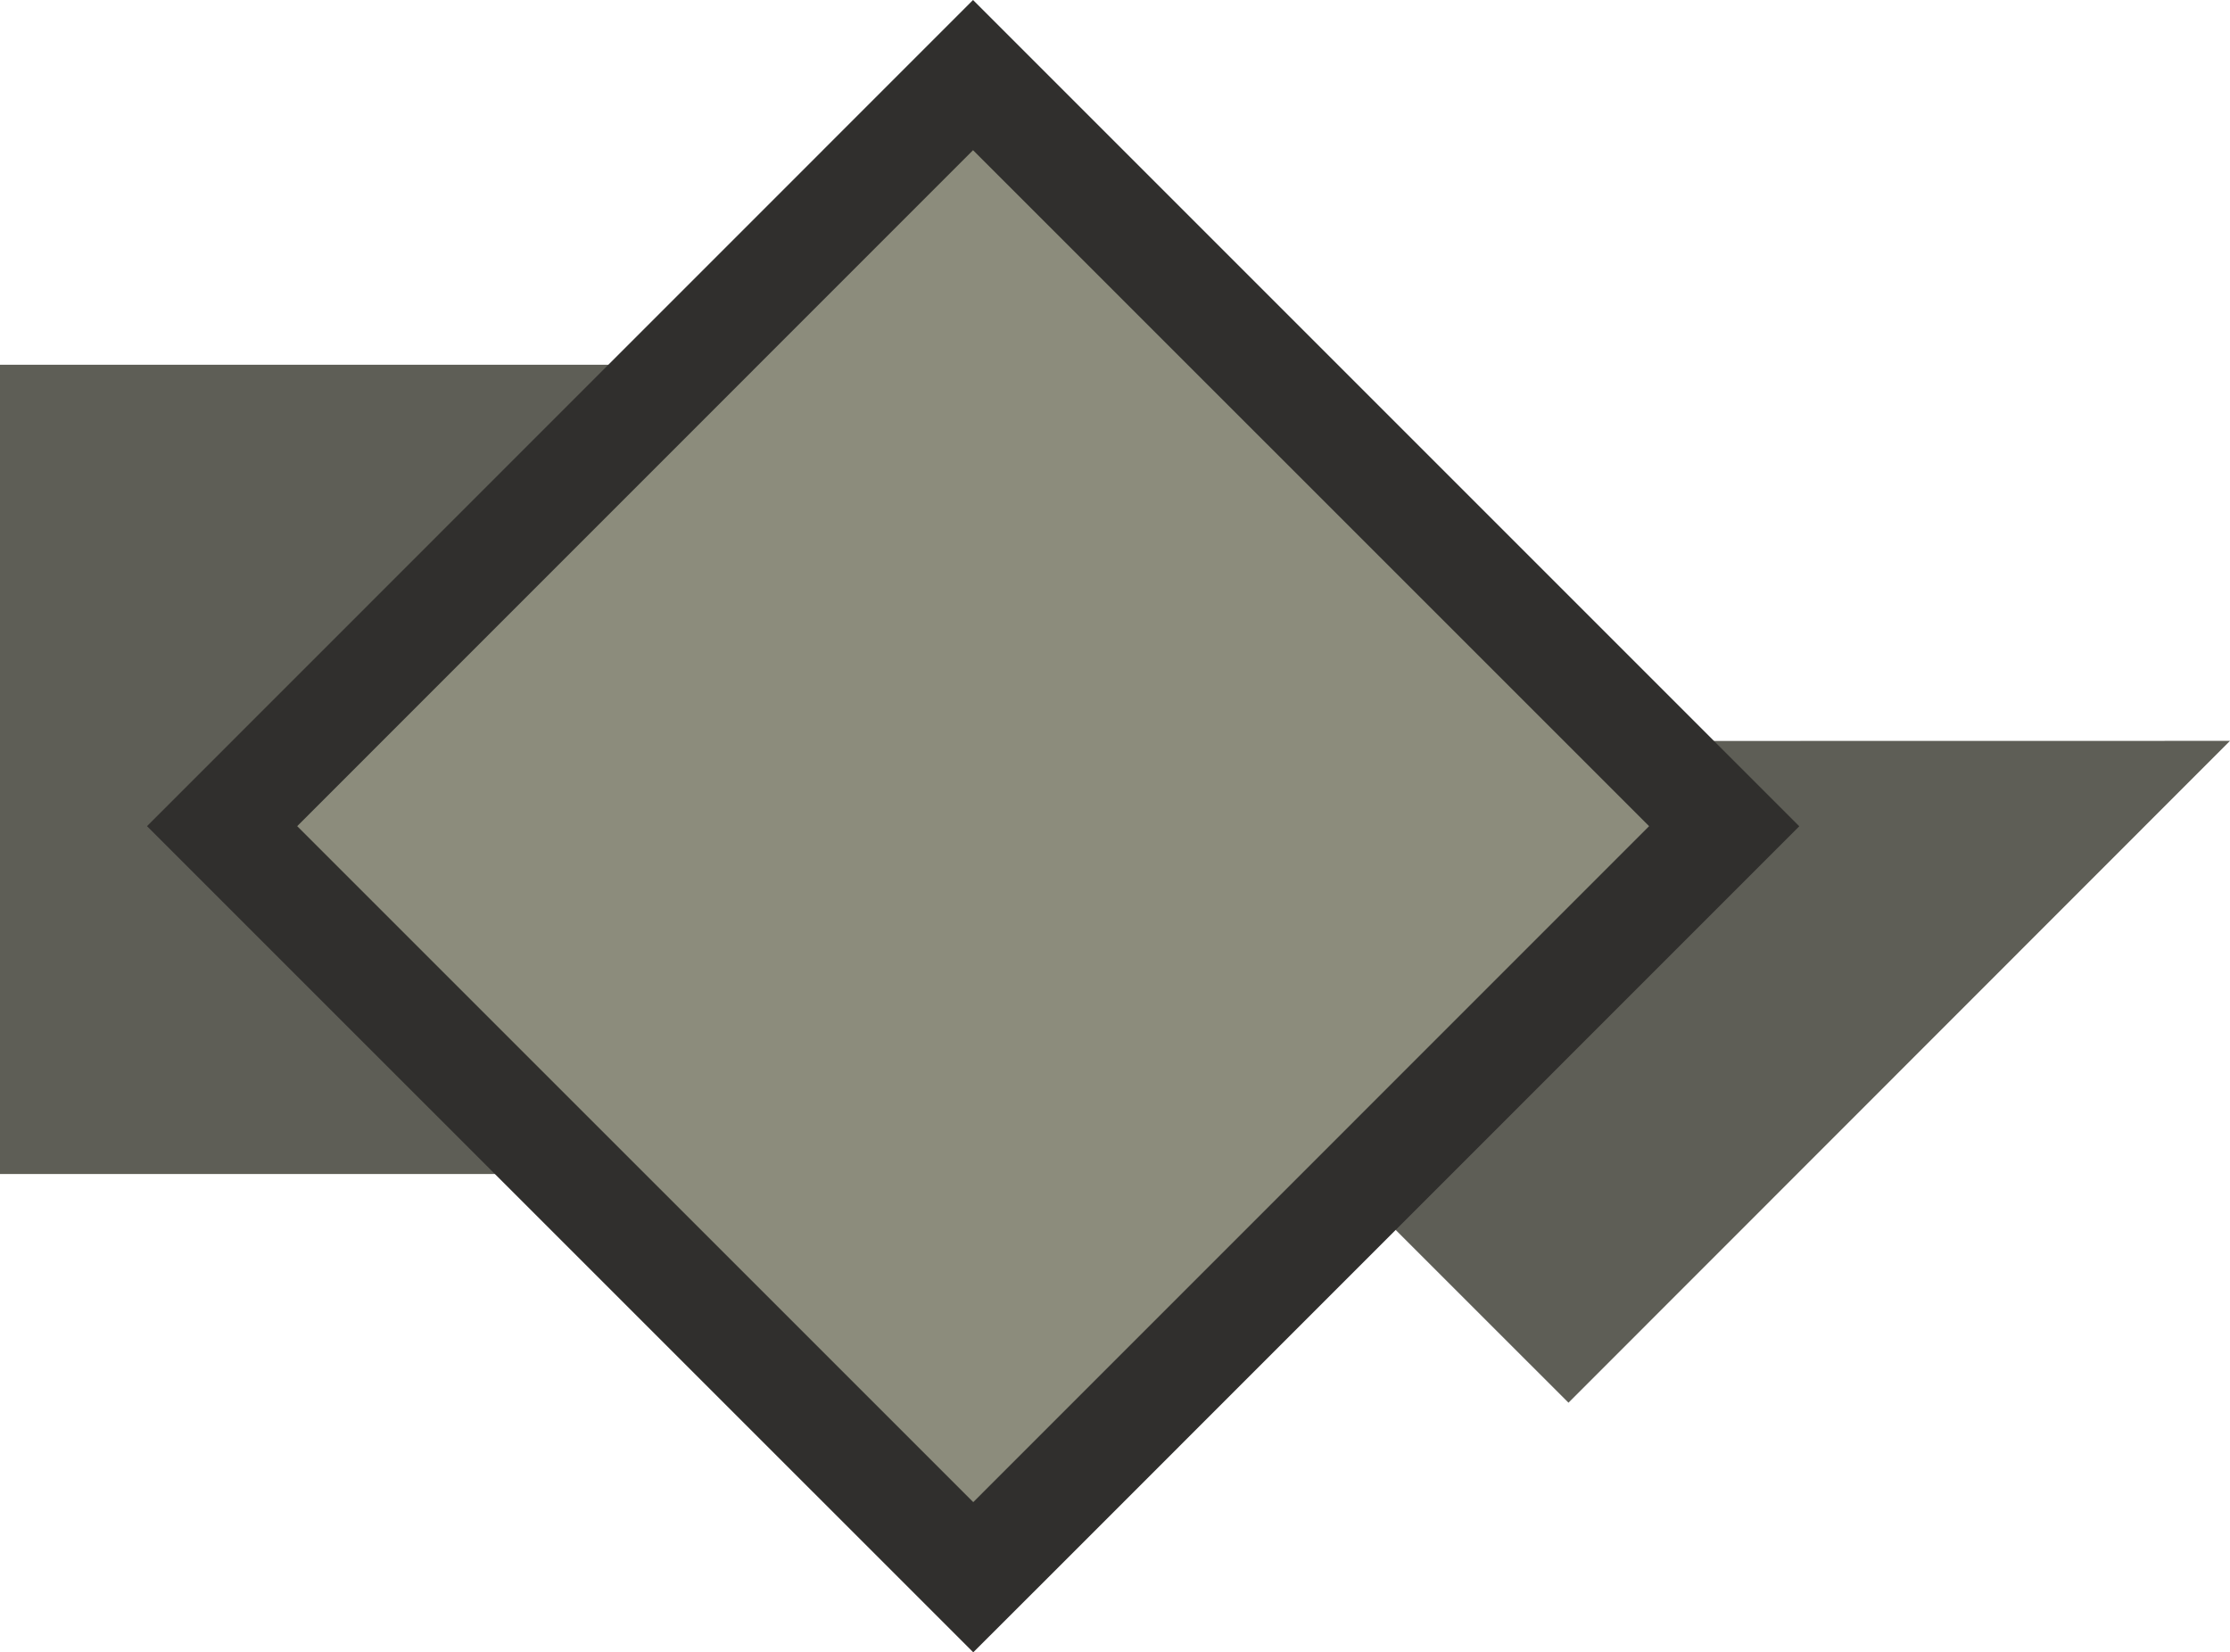 <?xml version="1.0" encoding="utf-8"?>
<!-- Generator: Adobe Illustrator 16.0.0, SVG Export Plug-In . SVG Version: 6.00 Build 0)  -->
<!DOCTYPE svg PUBLIC "-//W3C//DTD SVG 1.1//EN" "http://www.w3.org/Graphics/SVG/1.1/DTD/svg11.dtd">
<svg version="1.1" id="Layer_1" xmlns="http://www.w3.org/2000/svg" xmlns:xlink="http://www.w3.org/1999/xlink" x="0px" y="0px"
	 width="20.995px" height="15.557px" viewBox="0 0 20.995 15.557" enable-background="new 0 0 20.995 15.557" xml:space="preserve">
<path fill="#8C8C7C" d="M-9.21,7.778c0,3.723-3.019,6.74-6.741,6.74c-3.721,0-6.739-3.018-6.739-6.74s3.019-6.74,6.739-6.74
	C-12.229,1.038-9.21,4.056-9.21,7.778z M-19.452,7.447c0.031-0.943,0.195-1.847,0.47-2.682l-2.252-0.002
	c-0.457,0.799-0.738,1.711-0.79,2.684H-19.452z M-16.279,4.764h-2.007c-0.299,0.838-0.474,1.739-0.508,2.684h2.515V4.764
	L-16.279,4.764z M-16.279,1.704c-0.708,0.633-1.307,1.452-1.739,2.396h1.739V1.704z M-20.799,4.1h2.064
	c0.348-0.83,0.825-1.6,1.375-2.237C-18.779,2.183-19.994,3.04-20.799,4.1z M-9.876,7.447c-0.052-0.973-0.333-1.885-0.79-2.684
	l-2.252,0.002c0.274,0.835,0.438,1.738,0.47,2.682H-9.876z M-15.621,7.447h2.515c-0.032-0.944-0.209-1.846-0.508-2.684h-2.007V7.447
	z M-15.621,4.1h1.739c-0.433-0.943-1.031-1.763-1.739-2.396V4.1z M-14.541,1.862c0.55,0.638,1.027,1.407,1.375,2.237h2.064
	C-11.906,3.04-13.122,2.183-14.541,1.862z M-22.024,8.109c0.052,0.973,0.333,1.886,0.79,2.685l2.252-0.002
	c-0.274-0.836-0.438-1.739-0.47-2.683H-22.024L-22.024,8.109z M-16.279,8.109h-2.515c0.034,0.945,0.209,1.847,0.508,2.685h2.007
	V8.109z M-16.279,11.458h-1.739c0.433,0.944,1.03,1.762,1.739,2.396V11.458L-16.279,11.458z M-17.359,13.695
	c-0.55-0.638-1.027-1.407-1.375-2.237h-2.064C-19.994,12.519-18.779,13.375-17.359,13.695z M-12.448,8.109
	c-0.031,0.944-0.195,1.847-0.47,2.683l2.252,0.002c0.457-0.799,0.738-1.711,0.789-2.685H-12.448L-12.448,8.109z M-15.621,10.794
	h2.007c0.299-0.838,0.476-1.739,0.509-2.685h-2.516V10.794z M-15.621,13.854c0.709-0.634,1.307-1.451,1.739-2.396h-1.739V13.854z
	 M-11.102,11.458h-2.064c-0.348,0.83-0.825,1.6-1.375,2.237C-13.122,13.375-11.906,12.519-11.102,11.458z"/>
<g>
	<rect y="3.434" fill="#5E5E56" width="7.62" height="7.619"/>
</g>
<g>
	<polygon fill="#5E5E56" points="14.766,6.976 20.995,6.975 14.767,13.206 8.536,6.977 	"/>
</g>
<g>
	
		<rect x="4.162" y="2.778" transform="matrix(-0.707 0.707 -0.707 -0.707 21.141 6.799)" fill="#8C8C7C" width="10" height="10.001"/>
	<path fill="#302F2D" d="M9.161,1.414l6.365,6.364l-6.363,6.364L2.798,7.778L9.161,1.414 M9.161,0L8.454,0.707L2.091,7.071
		L1.384,7.778l0.707,0.707l6.365,6.364l0.707,0.707L9.87,14.85l6.363-6.364l0.707-0.707l-0.707-0.707L9.868,0.707L9.161,0L9.161,0z"
		/>
</g>
</svg>
